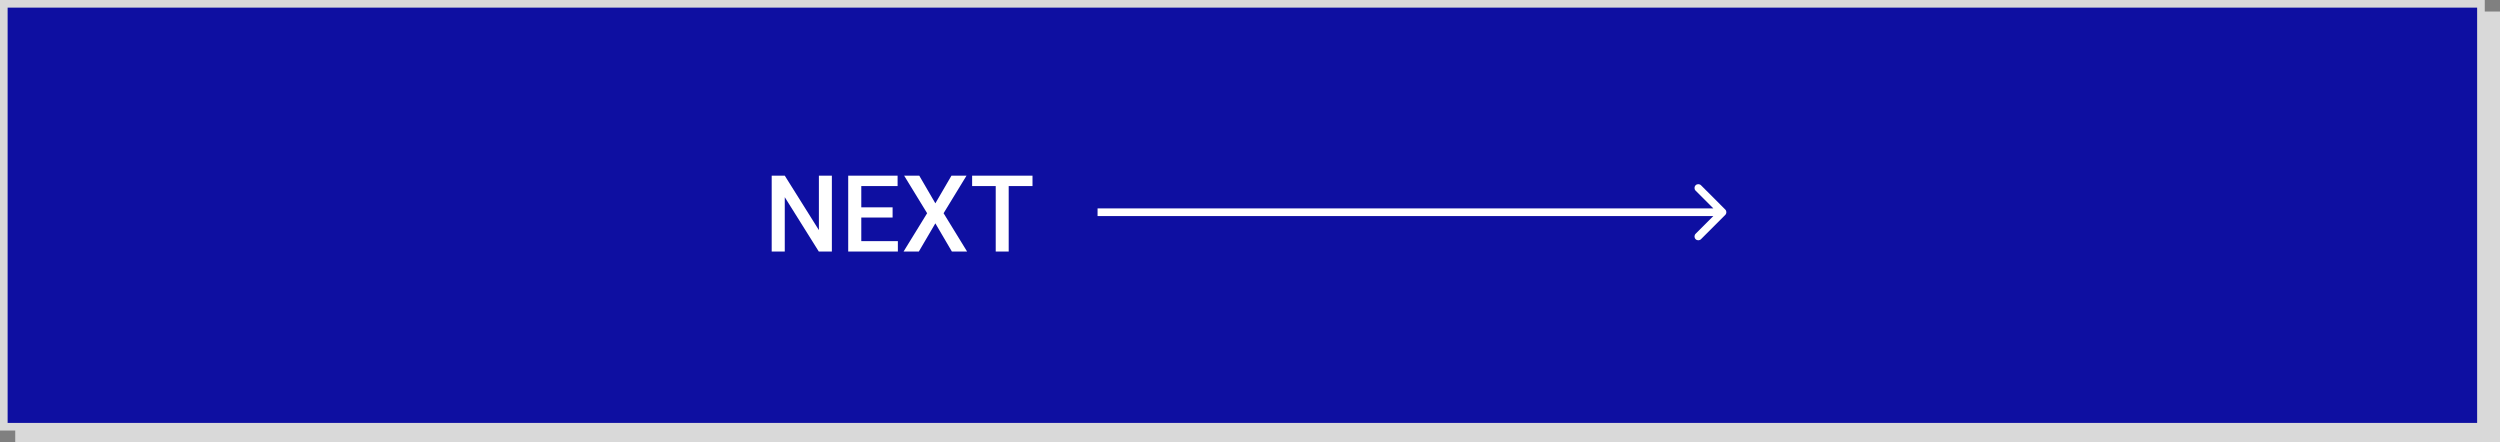 <?xml version="1.0" encoding="UTF-8"?> <svg xmlns="http://www.w3.org/2000/svg" width="328" height="58" viewBox="0 0 328 58" fill="none"><rect x="0" y="0" width="328" height="58" fill="#808080" stroke="none"/> <rect x="2" y="1.513" width="326" height="56.487" fill="#D9D9D9"></rect> <rect x="0.5" y="0.5" width="325" height="55.487" fill="#0E0FA1" stroke="#D9D9D9"></rect> <path d="M109.141 23.047V33H107.425L102.961 25.87V33H101.246V23.047H102.961L107.439 30.19V23.047H109.141ZM117.8 31.64V33H112.515V31.64H117.8ZM113.001 23.047V33H111.285V23.047H113.001ZM117.109 27.203V28.543H112.515V27.203H117.109ZM117.765 23.047V24.414H112.515V23.047H117.765ZM120.607 23.047L122.719 26.677L124.831 23.047H126.807L123.799 27.976L126.882 33H124.886L122.719 29.302L120.552 33H118.549L121.639 27.976L118.624 23.047H120.607ZM132.341 23.047V33H130.639V23.047H132.341ZM135.465 23.047V24.414H127.543V23.047H135.465Z" fill="white"></path> <path d="M226.354 28.197C226.549 28.002 226.549 27.686 226.354 27.49L223.172 24.308C222.976 24.113 222.66 24.113 222.464 24.308C222.269 24.503 222.269 24.82 222.464 25.015L225.293 27.844L222.464 30.672C222.269 30.867 222.269 31.184 222.464 31.379C222.66 31.575 222.976 31.575 223.172 31.379L226.354 28.197ZM144 28.344H226V27.344H144V28.344Z" fill="white"></path> </svg> 